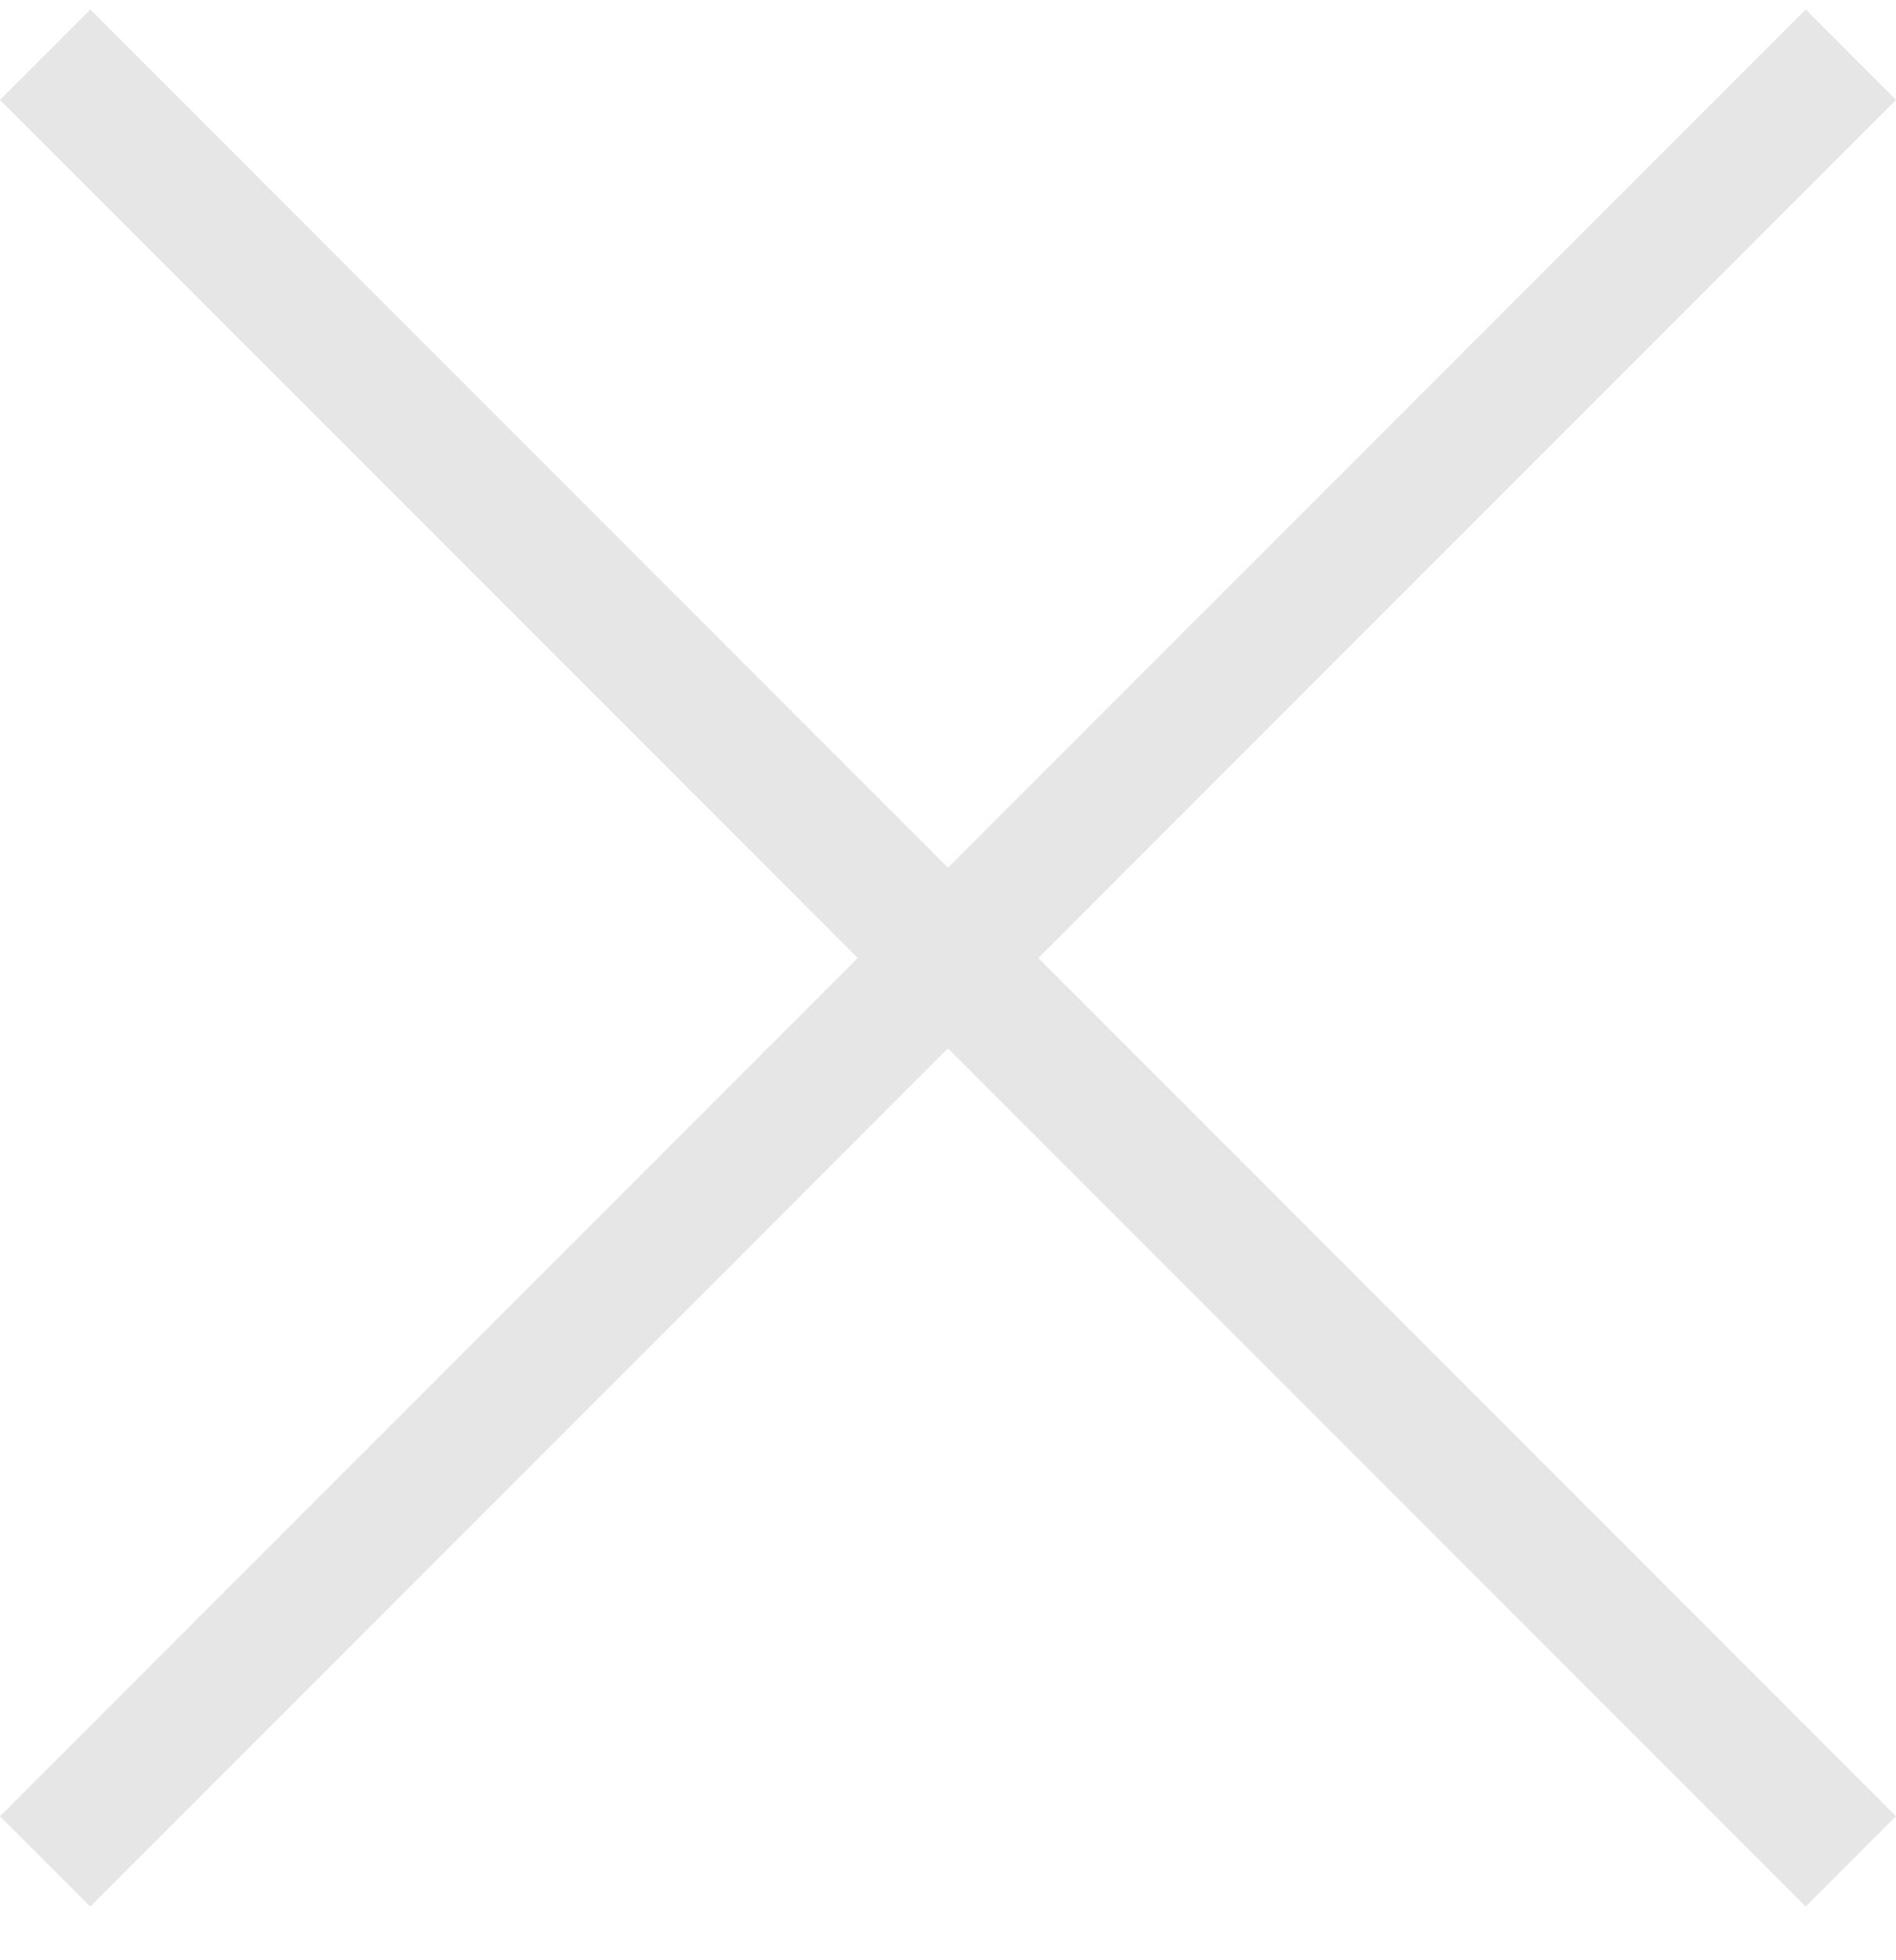<svg width="30" height="31" viewBox="0 0 30 31" fill="none" xmlns="http://www.w3.org/2000/svg">
<path fill-rule="evenodd" clip-rule="evenodd" d="M15 13.722L1.429 0.151L0 1.579L13.572 15.151L0 28.722L1.429 30.151L15 16.579L28.571 30.151L30 28.722L16.429 15.151L30 1.579L28.572 0.151L15 13.722Z" fill="#E6E6E6"/>
</svg>

